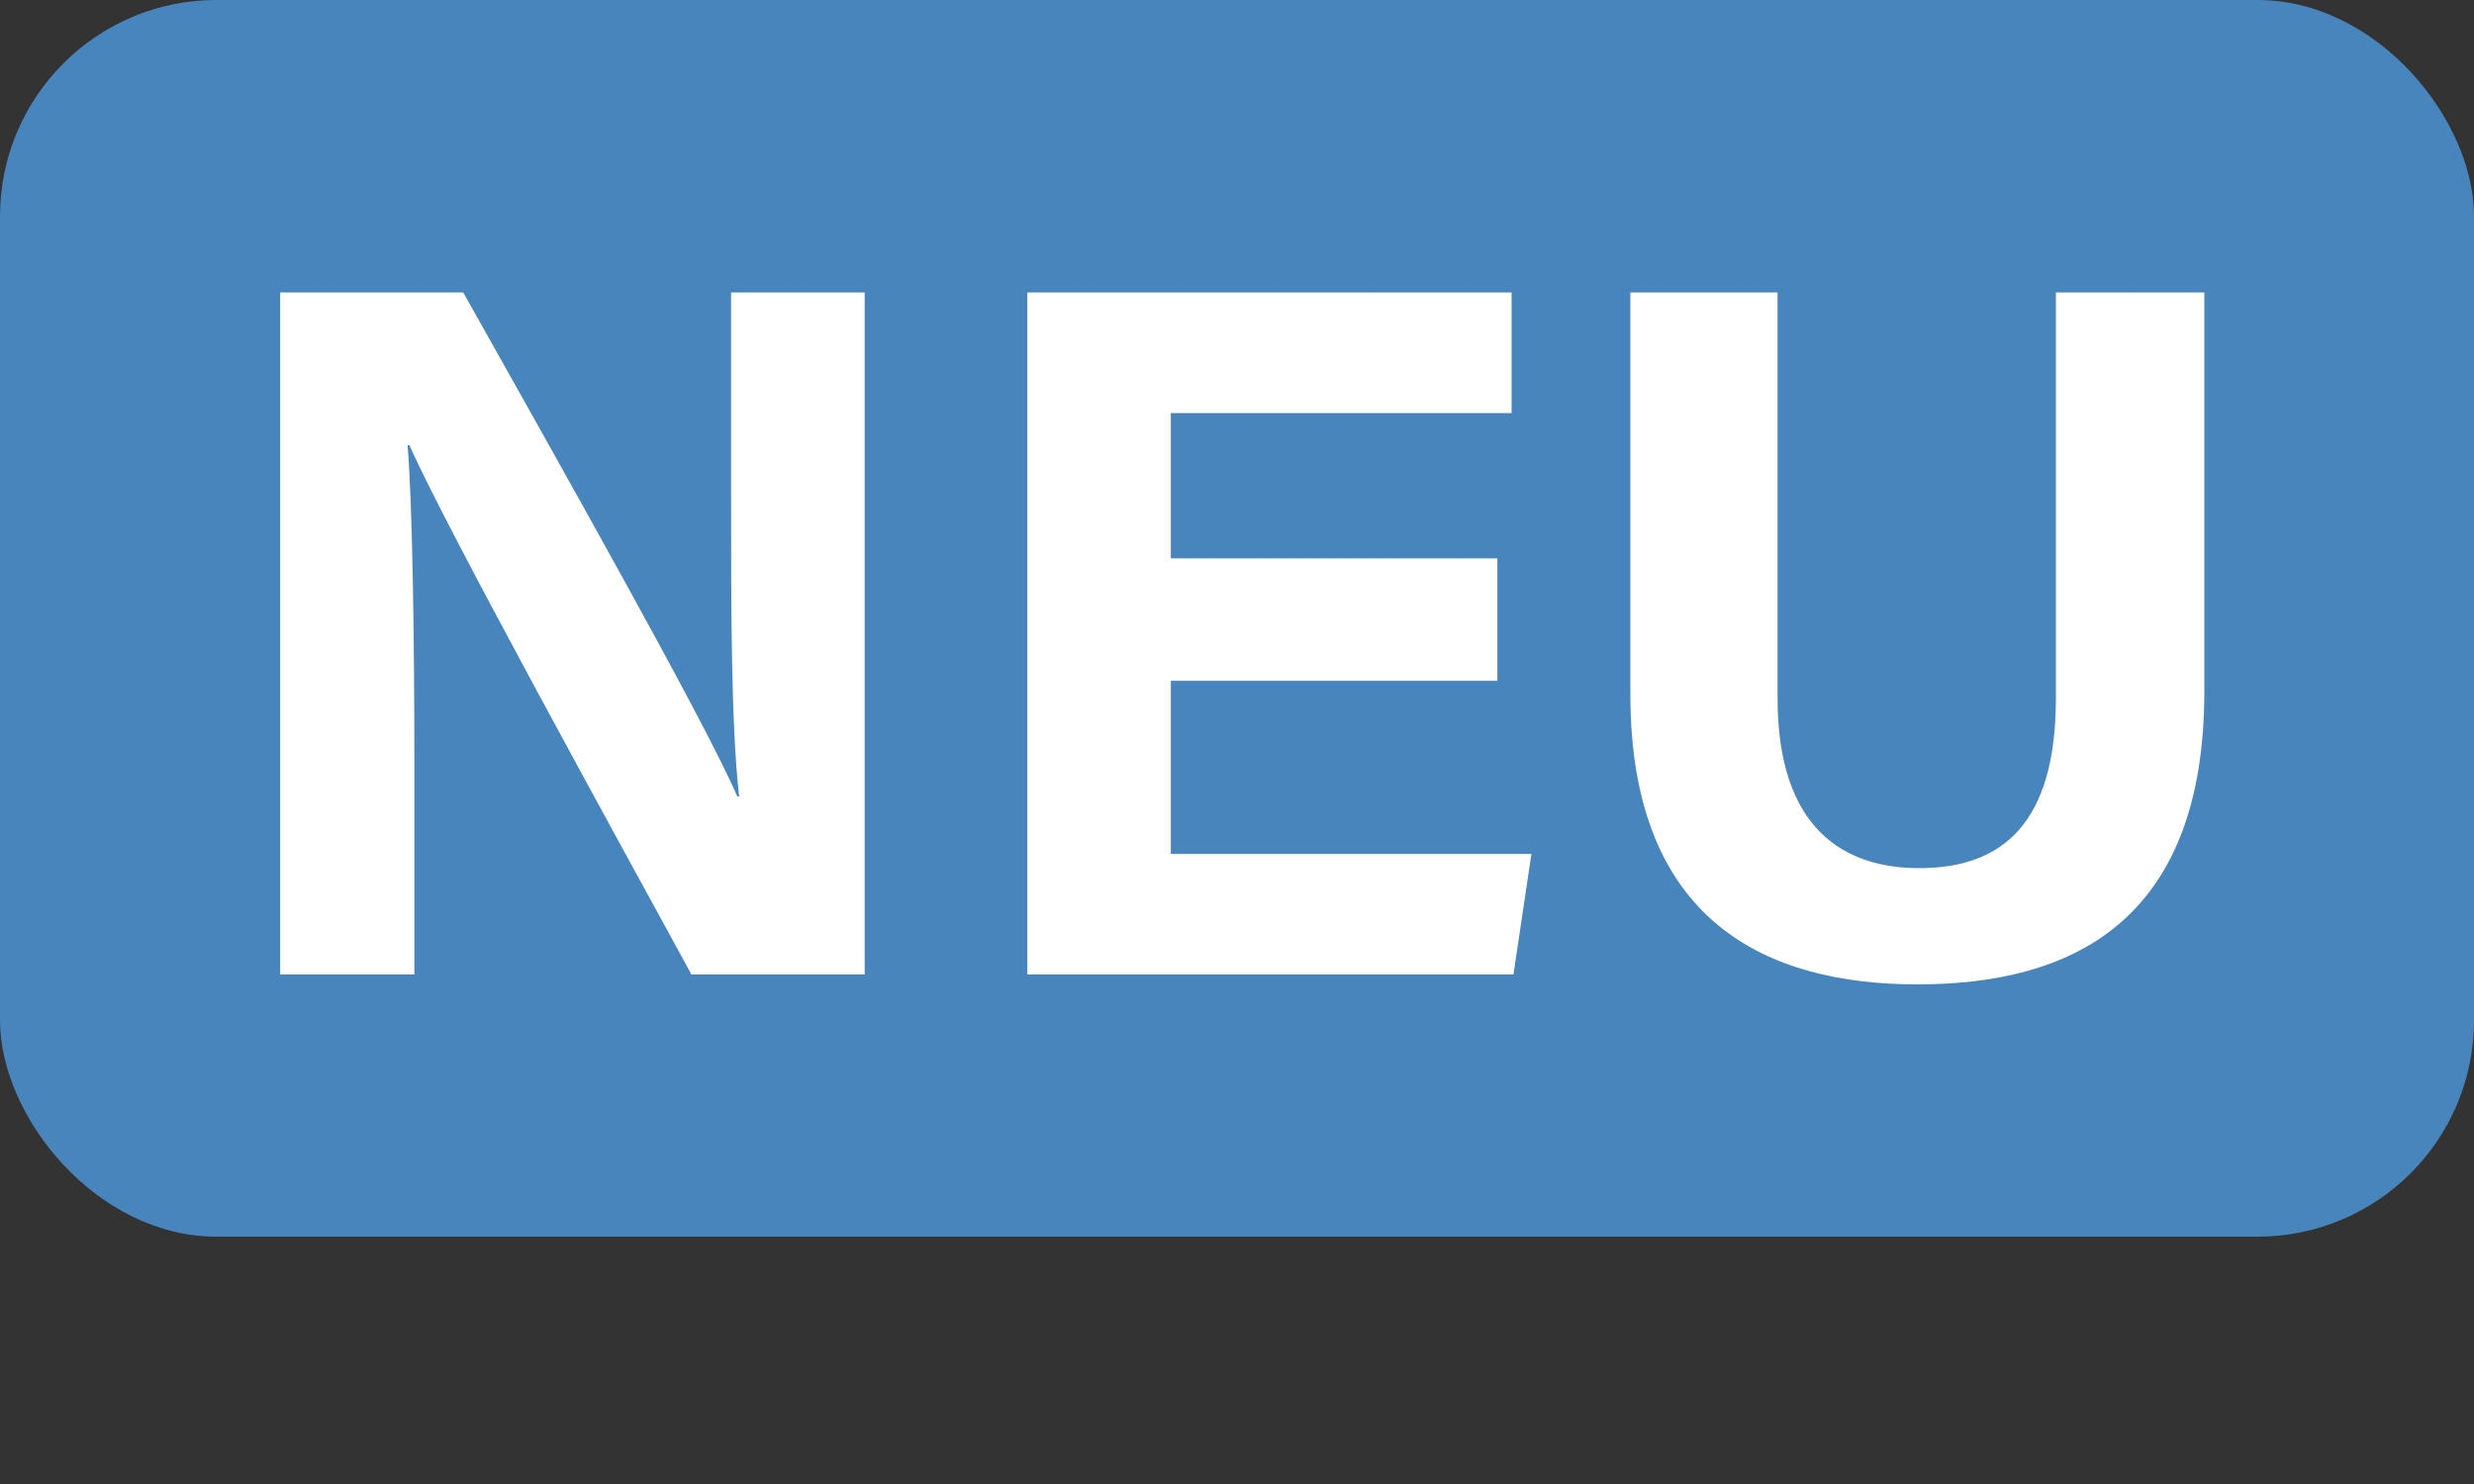 <?xml version="1.0" encoding="UTF-8"?>
<svg xmlns="http://www.w3.org/2000/svg" id="Ebene_1" data-name="Ebene 1" viewBox="0 0 40 24">
  <rect x="0" y="0" width="40" height="24" fill="#333333" stroke="none"/>
  <defs>
    <style>
      .cls-1 {
        fill: #fff;
      }

      .cls-2 {
        fill: #4985bd;
      }
    </style>
  </defs>
  <rect class="cls-2" width="40" height="20" rx="3.5" ry="3.5"></rect>
  <g>
    <path class="cls-1" d="M4.53,15.76V4.73h2.96c1.38,2.46,3.92,6.95,4.43,8.15h.03c-.13-1.15-.13-3.07-.13-4.88v-3.27h2.16V15.76h-2.8c-1.18-2.16-4-7.28-4.56-8.56h-.03c.08,.96,.11,3.23,.11,5.2v3.36h-2.18Z"></path>
    <path class="cls-1" d="M24.21,11.01h-5.28v2.8h5.83l-.29,1.95h-7.86V4.73h7.83v1.95h-5.51v2.35h5.28v1.97Z"></path>
    <path class="cls-1" d="M28.74,4.73v6.56c0,2.13,1.09,2.75,2.29,2.75,1.36,0,2.21-.74,2.21-2.75V4.73h2.4v6.45c0,3.78-2.21,4.74-4.64,4.74s-4.64-1.01-4.64-4.69V4.73h2.39Z"></path>
  </g>
</svg>
